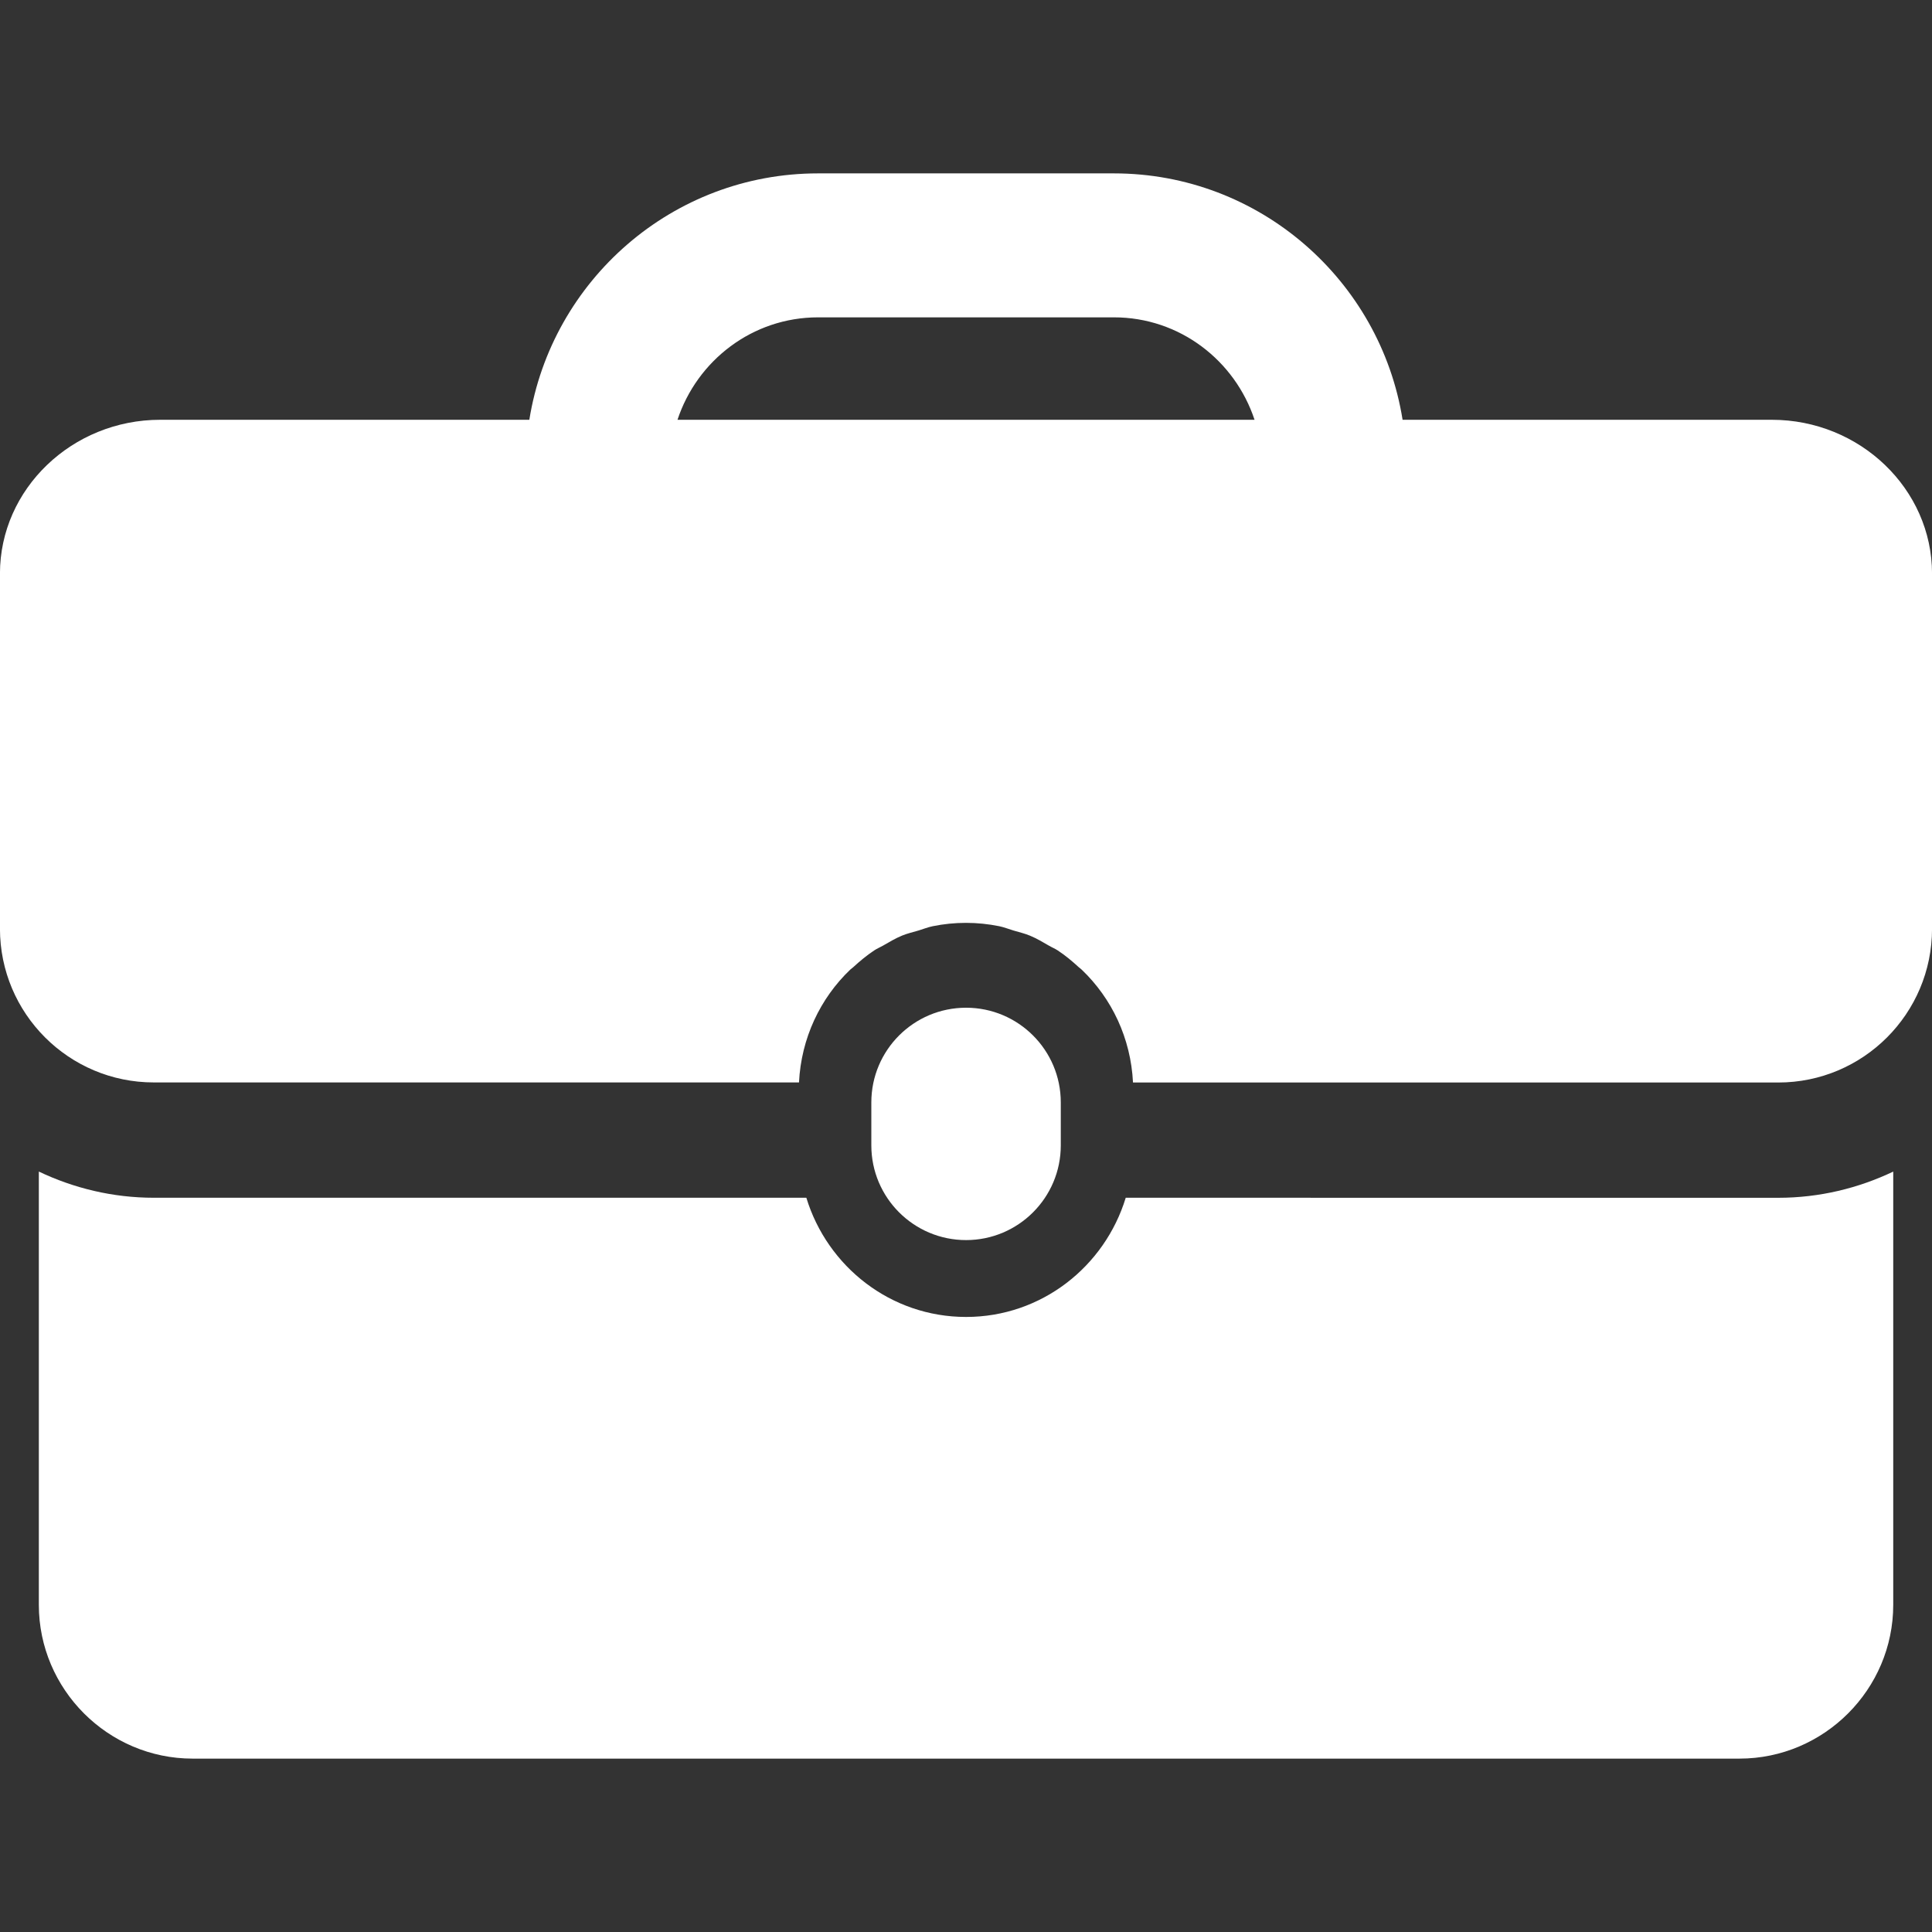 <svg xmlns="http://www.w3.org/2000/svg" xmlns:xlink="http://www.w3.org/1999/xlink" version="1.1" width="50.244" height="50.244" style="enable-background:new 0 0 50.244 50.244;" xml:space="preserve"><rect width="100%" height="100%" fill="#333333" stroke="none"/><rect id="backgroundrect" width="100%" height="100%" x="0" y="0" fill="none" stroke="none"/>
















<g class="currentLayer" style=""><title>Layer 1</title><g id="svg_1" class="selected" fill="#ffffff" fill-opacity="1">
	<g id="svg_2" fill="#ffffff" fill-opacity="1">
		<g id="svg_3" fill="#ffffff" fill-opacity="1">
			<path d="M27.587,29.787v-1.117c0-1.36-1.104-2.463-2.463-2.463c-1.361,0-2.464,1.103-2.464,2.463v1.117     c0,1.359,1.103,2.463,2.464,2.463C26.483,32.25,27.587,31.147,27.587,29.787z" id="svg_4" fill="#ffffff" fill-opacity="1"/>
			<path d="M29.276,31.149c-0.545,1.787-2.19,3.1-4.152,3.1c-1.963,0-3.608-1.312-4.154-3.1H4.001c-1.071,0-2.083-0.249-2.991-0.681     v11.267c0,2.2,1.8,4,4,4h40.226c2.2,0,4-1.8,4-4V30.469c-0.908,0.432-1.92,0.681-2.99,0.681L29.276,31.149L29.276,31.149z" id="svg_5" fill="#ffffff" fill-opacity="1"/>
			<path d="M46.078,10.917h-9.602c-0.579-3.626-3.722-6.408-7.508-6.408h-7.694c-3.787,0-6.927,2.782-7.508,6.408h-9.6     c-2.292,0-4.167,1.8-4.167,4v9.233c0,2.208,1.791,4,4,4h16.78c0.057-1.149,0.551-2.186,1.332-2.933     c0.024-0.022,0.052-0.041,0.077-0.063c0.173-0.159,0.353-0.309,0.55-0.439c0.07-0.047,0.15-0.079,0.223-0.121     c0.162-0.093,0.322-0.19,0.497-0.262c0.137-0.057,0.285-0.09,0.429-0.133c0.124-0.037,0.242-0.086,0.371-0.112     C24.538,24.03,24.827,24,25.122,24c0.296,0,0.584,0.031,0.863,0.087c0.128,0.026,0.247,0.075,0.372,0.112     c0.144,0.043,0.29,0.076,0.429,0.134c0.174,0.072,0.333,0.168,0.495,0.261c0.073,0.043,0.153,0.075,0.225,0.122     c0.197,0.129,0.376,0.279,0.549,0.438c0.025,0.023,0.056,0.041,0.078,0.065c0.782,0.748,1.275,1.782,1.332,2.933h16.78     c2.209,0,4-1.791,4-4v-9.233C50.245,12.717,48.37,10.917,46.078,10.917z M17.619,10.917c0.51-1.541,1.947-2.664,3.657-2.664     h7.694c1.709,0,3.146,1.123,3.656,2.664H17.619z" id="svg_6" fill="#ffffff" fill-opacity="1"/>
		</g>
	</g>
</g><g id="svg_7" class="selected" fill="#ffffff" fill-opacity="1">
</g><g id="svg_8" class="selected" fill="#ffffff" fill-opacity="1">
</g><g id="svg_9" class="selected" fill="#ffffff" fill-opacity="1">
</g><g id="svg_10" class="selected" fill="#ffffff" fill-opacity="1">
</g><g id="svg_11" class="selected" fill="#ffffff" fill-opacity="1">
</g><g id="svg_12" class="selected" fill="#ffffff" fill-opacity="1">
</g><g id="svg_13" class="selected" fill="#ffffff" fill-opacity="1">
</g><g id="svg_14" class="selected" fill="#ffffff" fill-opacity="1">
</g><g id="svg_15" class="selected" fill="#ffffff" fill-opacity="1">
</g><g id="svg_16" class="selected" fill="#ffffff" fill-opacity="1">
</g><g id="svg_17" class="selected" fill="#ffffff" fill-opacity="1">
</g><g id="svg_18" class="selected" fill="#ffffff" fill-opacity="1">
</g><g id="svg_19" class="selected" fill="#ffffff" fill-opacity="1">
</g><g id="svg_20" class="selected" fill="#ffffff" fill-opacity="1">
</g><g id="svg_21" class="selected" fill="#ffffff" fill-opacity="1">
</g></g></svg>